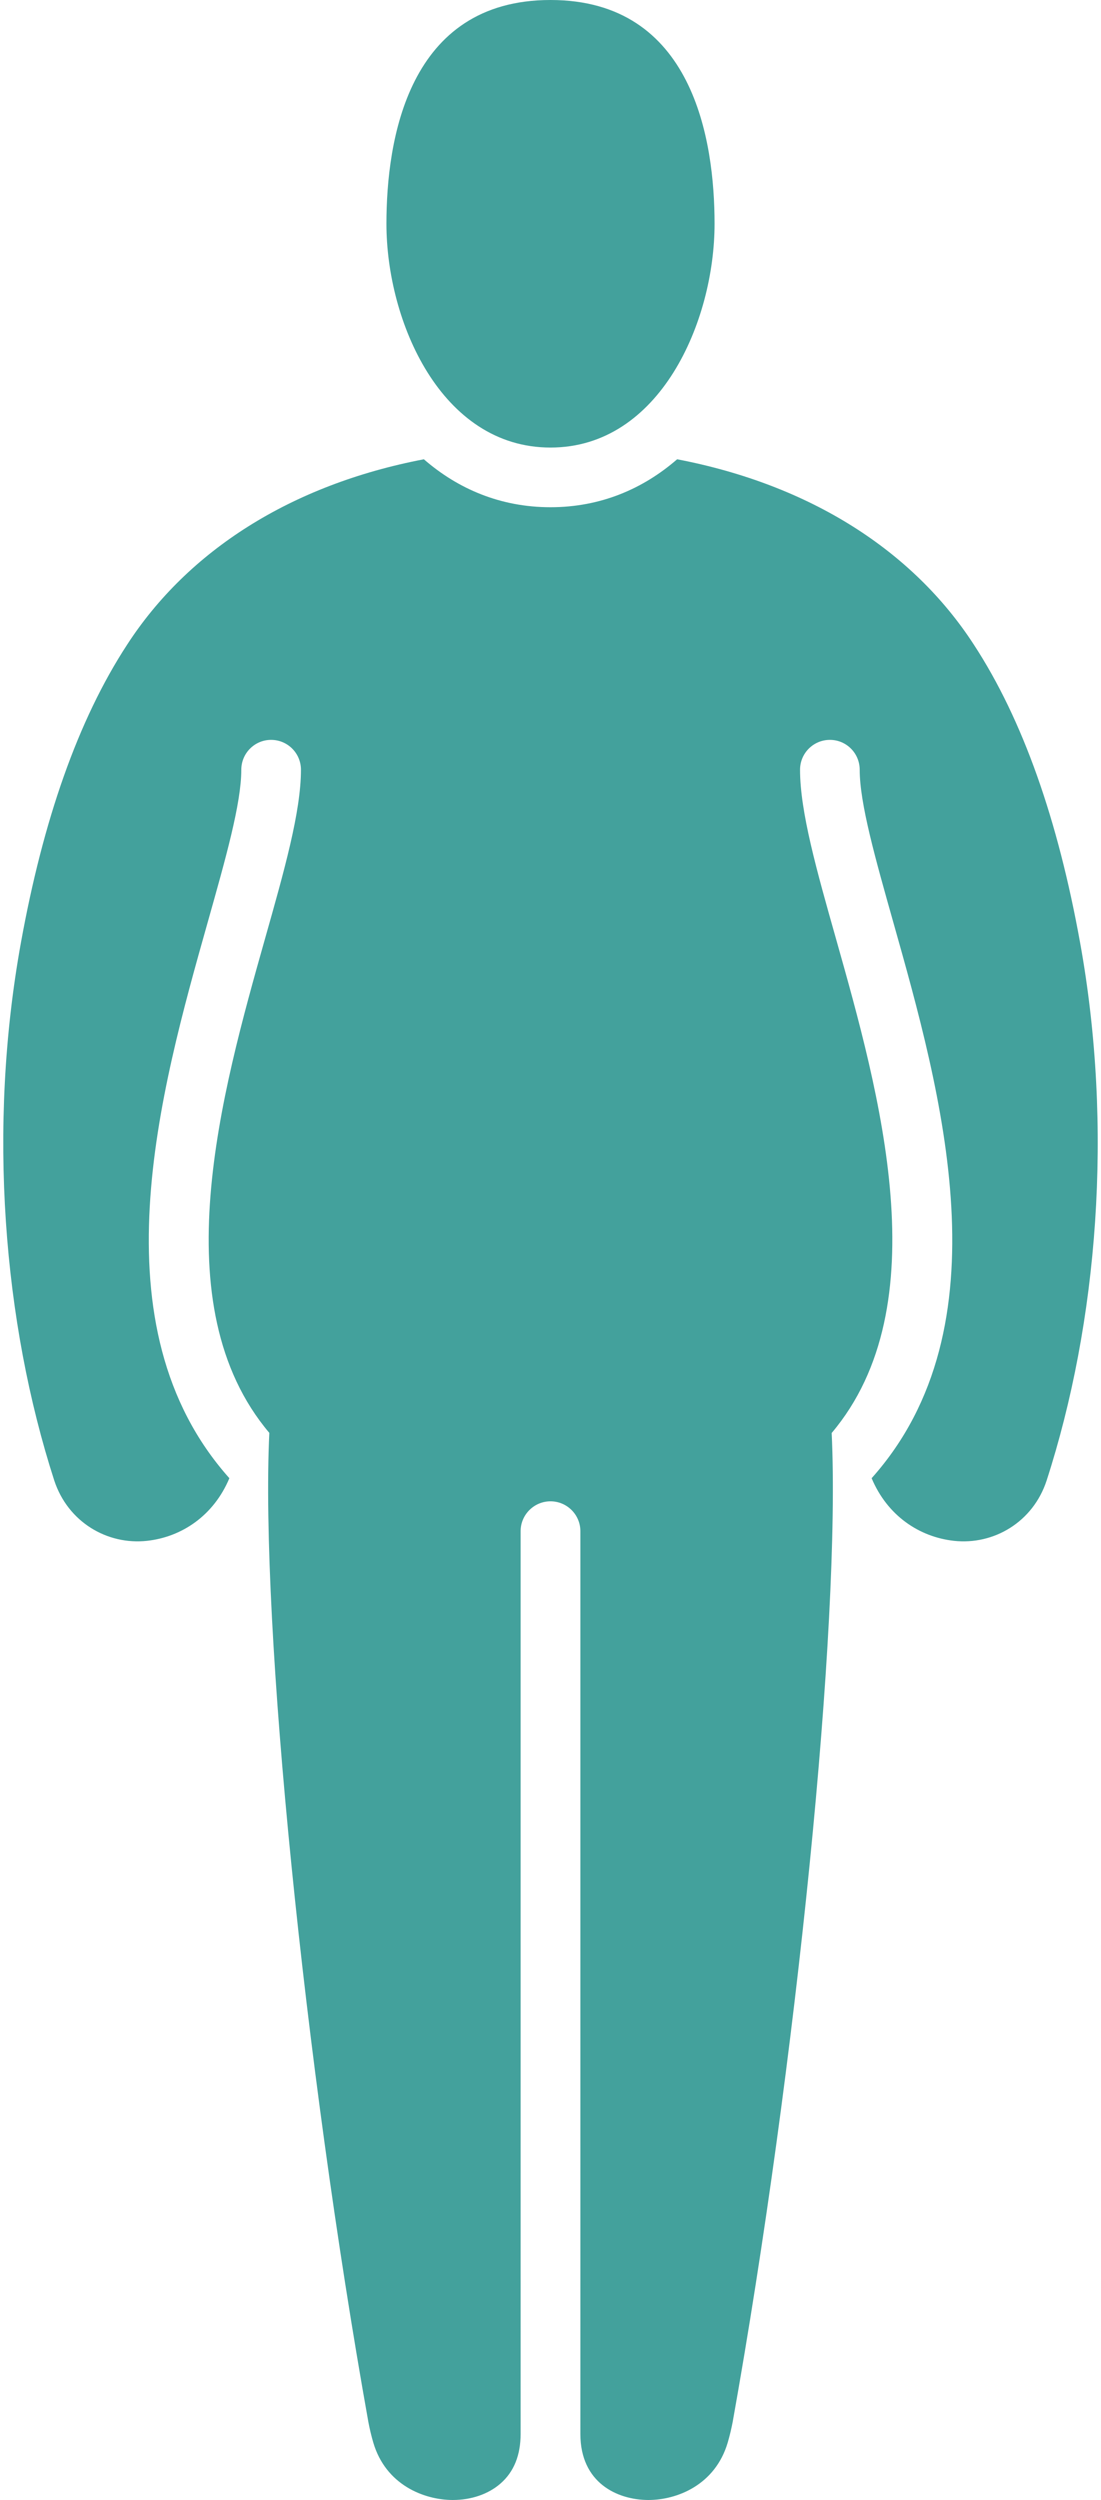 <?xml version="1.0" encoding="UTF-8"?>
<!DOCTYPE svg PUBLIC "-//W3C//DTD SVG 1.1//EN" "http://www.w3.org/Graphics/SVG/1.1/DTD/svg11.dtd">
<!-- Creator: CorelDRAW 2020 (64-Bit) -->
<svg xmlns="http://www.w3.org/2000/svg" xml:space="preserve" width="100px" height="227px" version="1.1" style="shape-rendering:geometricPrecision; text-rendering:geometricPrecision; image-rendering:optimizeQuality; fill-rule:evenodd; clip-rule:evenodd"
viewBox="0 0 100 228.35"
 xmlns:xlink="http://www.w3.org/1999/xlink"
 xmlns:xodm="http://www.corel.com/coreldraw/odm/2003">
 <defs>
  <style type="text/css">
   <![CDATA[
    .fil0 {fill:#43A19C;fill-rule:nonzero}
   ]]>
  </style>
 </defs>
 <g id="Capa_x0020_1">
  <path class="fil0" d="M98.38 86.06c-2.01,-11.11 -5.19,-20.29 -9.72,-27.21 -5.55,-8.54 -14.92,-14.57 -27.09,-16.9 -3.13,2.72 -7.02,4.38 -11.57,4.38 -4.55,0 -8.44,-1.66 -11.57,-4.38 -12.17,2.33 -21.56,8.37 -27.11,16.93 -4.52,6.92 -7.69,16.1 -9.7,27.19 -3.07,16.93 -1.62,34.72 3.04,49.16 1.25,3.8 4.85,5.91 8.48,5.51 3.16,-0.35 6.08,-2.29 7.52,-5.72 -12.39,-13.89 -6.35,-35.29 -1.98,-50.78 1.64,-5.82 3.07,-10.85 3.07,-13.93 0,-1.51 1.22,-2.73 2.72,-2.73 1.51,0 2.73,1.22 2.73,2.73 0,3.83 -1.52,9.2 -3.28,15.42 -3.98,14.09 -9.45,33.51 0.39,45.15 -0.83,17.49 3.2,57.65 9.05,90.35 0.12,0.63 0.27,1.27 0.45,1.88 1.14,3.86 4.62,5.23 7.25,5.24 1.71,0 3.28,-0.54 4.39,-1.52 1.21,-1.06 1.82,-2.58 1.82,-4.51l0 -82.46c0,-1.51 1.23,-2.73 2.73,-2.73 1.5,0 2.73,1.22 2.73,2.73l0 82.46c0,4.45 3.35,6.02 6.21,6.03 2.63,0 6.11,-1.38 7.25,-5.24 0.18,-0.61 0.33,-1.25 0.45,-1.86 5.85,-32.73 9.88,-72.88 9.05,-90.36 9.84,-11.65 4.37,-31.06 0.39,-45.16 -1.76,-6.22 -3.28,-11.59 -3.28,-15.42 0,-1.51 1.22,-2.73 2.73,-2.73 1.5,0 2.72,1.22 2.72,2.73 0,3.08 1.43,8.11 3.07,13.93 4.37,15.49 10.42,36.9 -1.98,50.78 1.44,3.43 4.36,5.37 7.52,5.72 3.63,0.4 7.23,-1.71 8.47,-5.51 4.67,-14.44 6.12,-32.23 3.05,-49.17zm-63.37 -65.62c0,-7.63 1.95,-20.44 14.99,-20.44 13.04,0 14.99,12.81 14.99,20.44 0,8.93 -5,20.44 -14.99,20.44 -9.99,0 -14.99,-11.51 -14.99,-20.44z"/>
 </g>
</svg>

